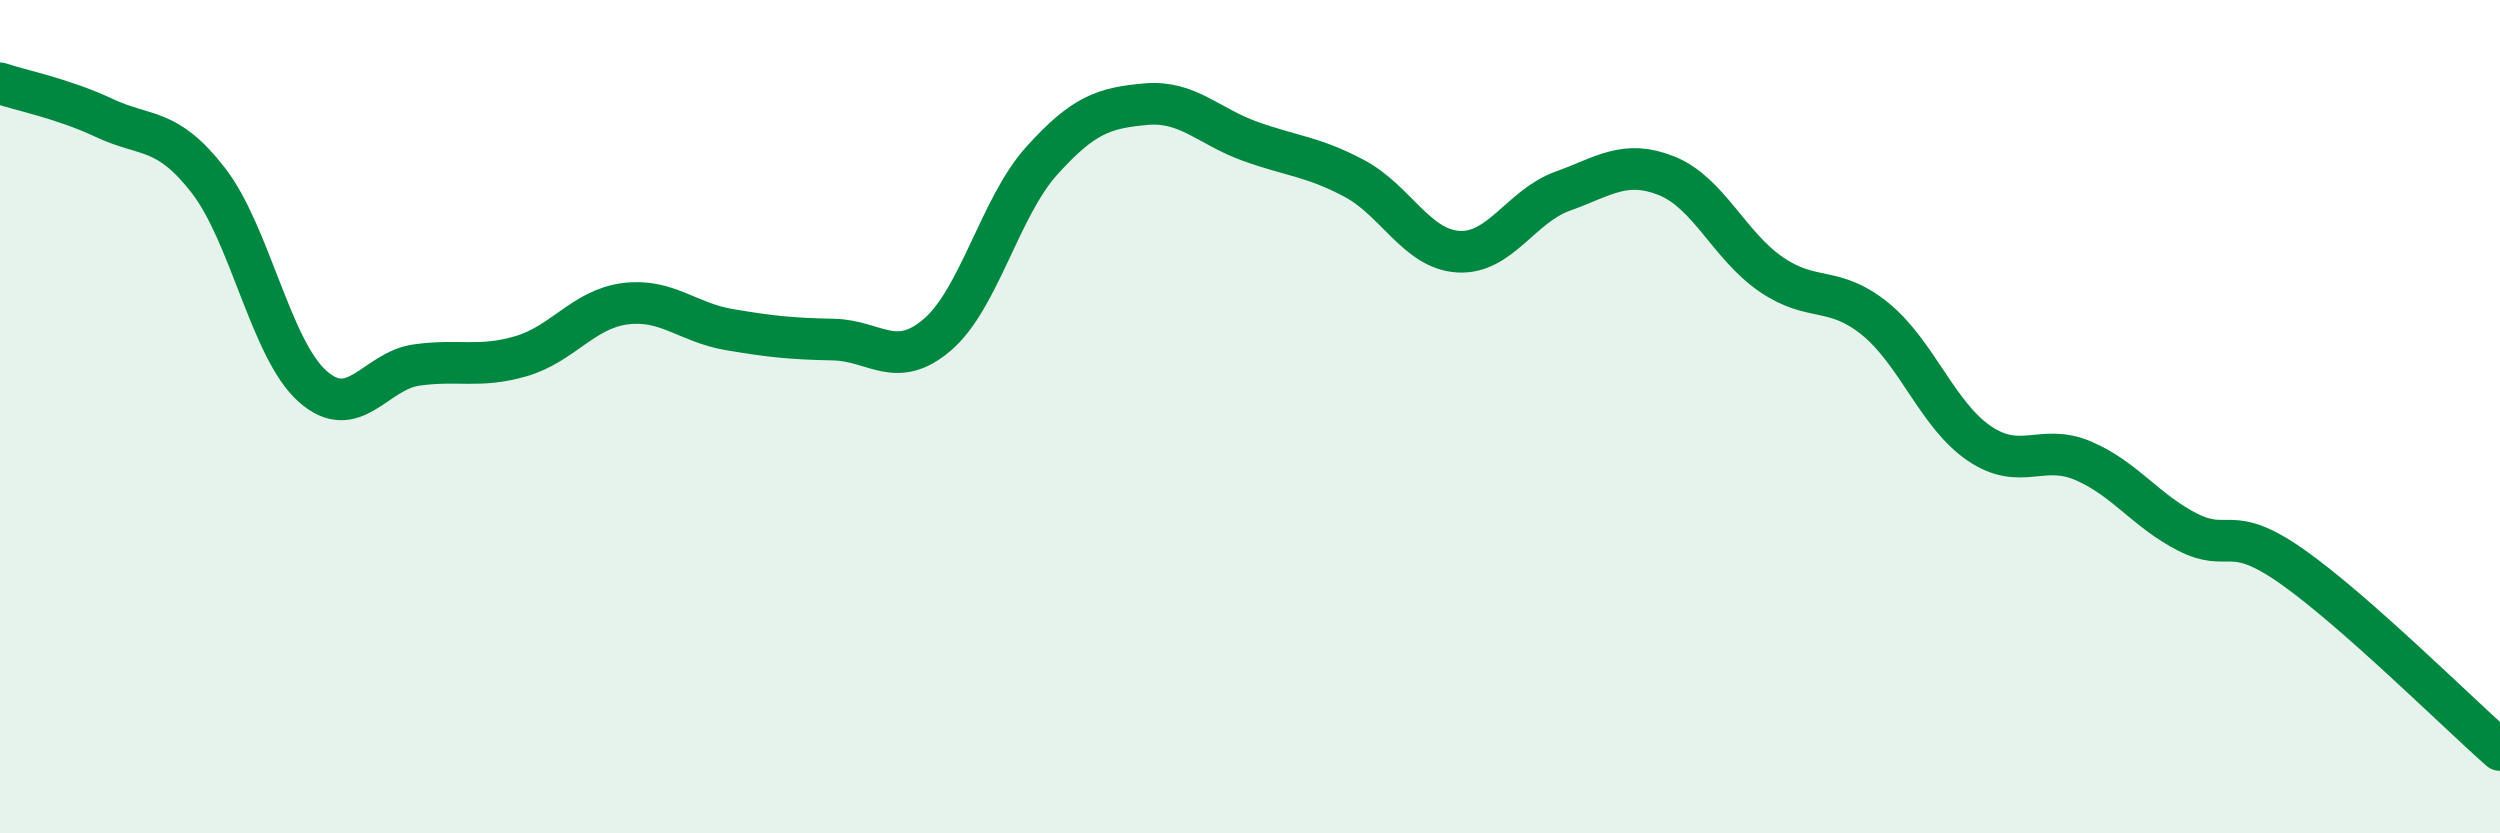 
    <svg width="60" height="20" viewBox="0 0 60 20" xmlns="http://www.w3.org/2000/svg">
      <path
        d="M 0,2 C 0.5,2.17 1.5,2.36 2.5,2.83 C 3.5,3.3 4,3.04 5,4.33 C 6,5.62 6.5,8.38 7.5,9.27 C 8.5,10.16 9,8.9 10,8.76 C 11,8.62 11.5,8.84 12.5,8.55 C 13.5,8.26 14,7.42 15,7.29 C 16,7.16 16.5,7.74 17.5,7.91 C 18.5,8.08 19,8.13 20,8.15 C 21,8.17 21.5,8.89 22.5,8.03 C 23.5,7.17 24,4.97 25,3.86 C 26,2.75 26.5,2.59 27.5,2.5 C 28.5,2.41 29,3.03 30,3.39 C 31,3.75 31.5,3.75 32.5,4.28 C 33.5,4.81 34,5.98 35,6.04 C 36,6.1 36.5,4.95 37.5,4.59 C 38.5,4.23 39,3.82 40,4.22 C 41,4.62 41.5,5.89 42.5,6.58 C 43.5,7.27 44,6.84 45,7.65 C 46,8.46 46.5,9.96 47.5,10.64 C 48.5,11.32 49,10.63 50,11.06 C 51,11.49 51.5,12.26 52.5,12.77 C 53.5,13.28 53.5,12.54 55,13.59 C 56.5,14.64 59,17.12 60,18L60 20L0 20Z"
        fill="#008740"
        opacity="0.1"
        stroke-linecap="round"
        stroke-linejoin="round"
      />
      <path
        d="M 0,2 C 0.5,2.17 1.5,2.36 2.5,2.83 C 3.5,3.3 4,3.04 5,4.33 C 6,5.62 6.5,8.38 7.5,9.27 C 8.5,10.16 9,8.9 10,8.76 C 11,8.62 11.5,8.84 12.5,8.55 C 13.5,8.26 14,7.42 15,7.29 C 16,7.16 16.5,7.74 17.5,7.91 C 18.5,8.08 19,8.13 20,8.15 C 21,8.17 21.5,8.89 22.5,8.03 C 23.5,7.17 24,4.97 25,3.86 C 26,2.75 26.5,2.59 27.5,2.5 C 28.5,2.41 29,3.03 30,3.39 C 31,3.75 31.5,3.75 32.5,4.28 C 33.5,4.81 34,5.98 35,6.04 C 36,6.1 36.5,4.95 37.5,4.59 C 38.5,4.23 39,3.82 40,4.22 C 41,4.62 41.5,5.89 42.5,6.58 C 43.5,7.27 44,6.84 45,7.65 C 46,8.46 46.5,9.96 47.5,10.64 C 48.5,11.32 49,10.63 50,11.06 C 51,11.49 51.5,12.26 52.5,12.77 C 53.5,13.28 53.5,12.54 55,13.59 C 56.5,14.64 59,17.12 60,18"
        stroke="#008740"
        stroke-width="1"
        fill="none"
        stroke-linecap="round"
        stroke-linejoin="round"
      />
    </svg>
  
